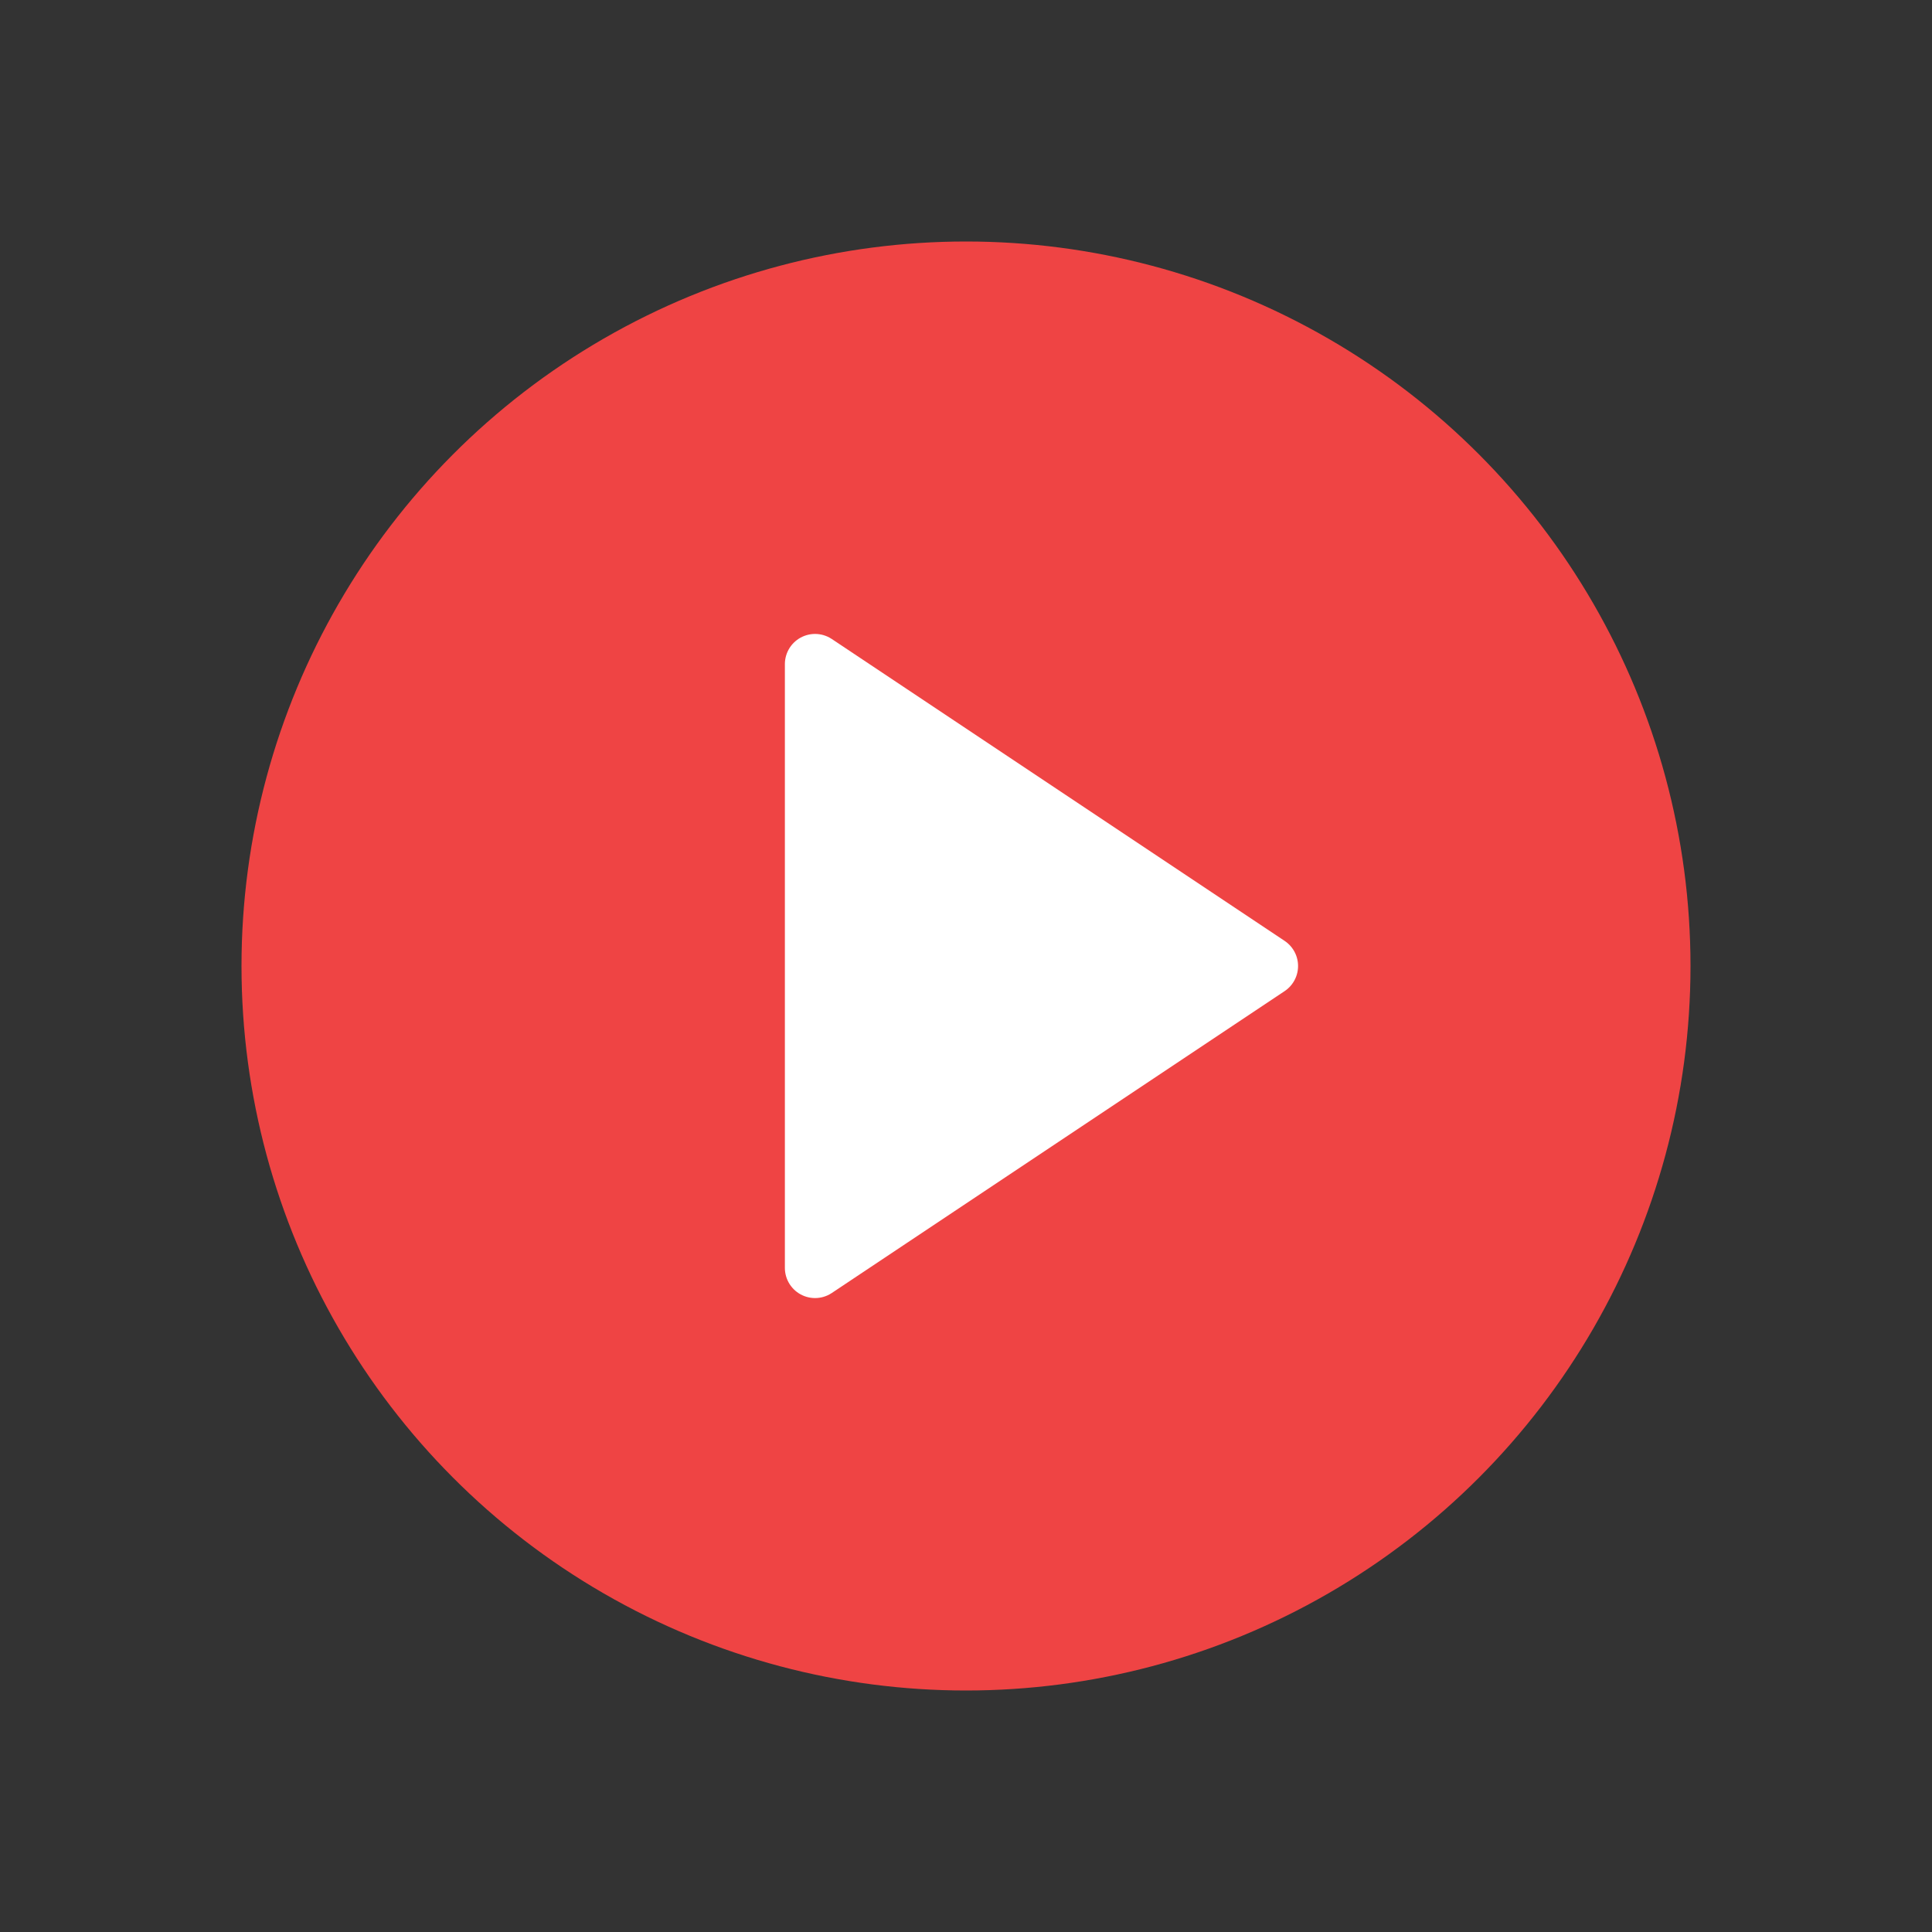 <svg xmlns="http://www.w3.org/2000/svg" viewBox="0 0 256 256" width="256" height="256">
  <rect x="0" y="0" width="256" height="256" fill="#333333" stroke="none"/>
  <rect width="256" height="256" fill="none"/>
  <circle cx="128" cy="128" r="96" fill="#ef4444" />
  <path d="M108 88 L168 128 L108 168 Z" fill="white" stroke="white" stroke-width="8" stroke-linejoin="round" />
</svg>
